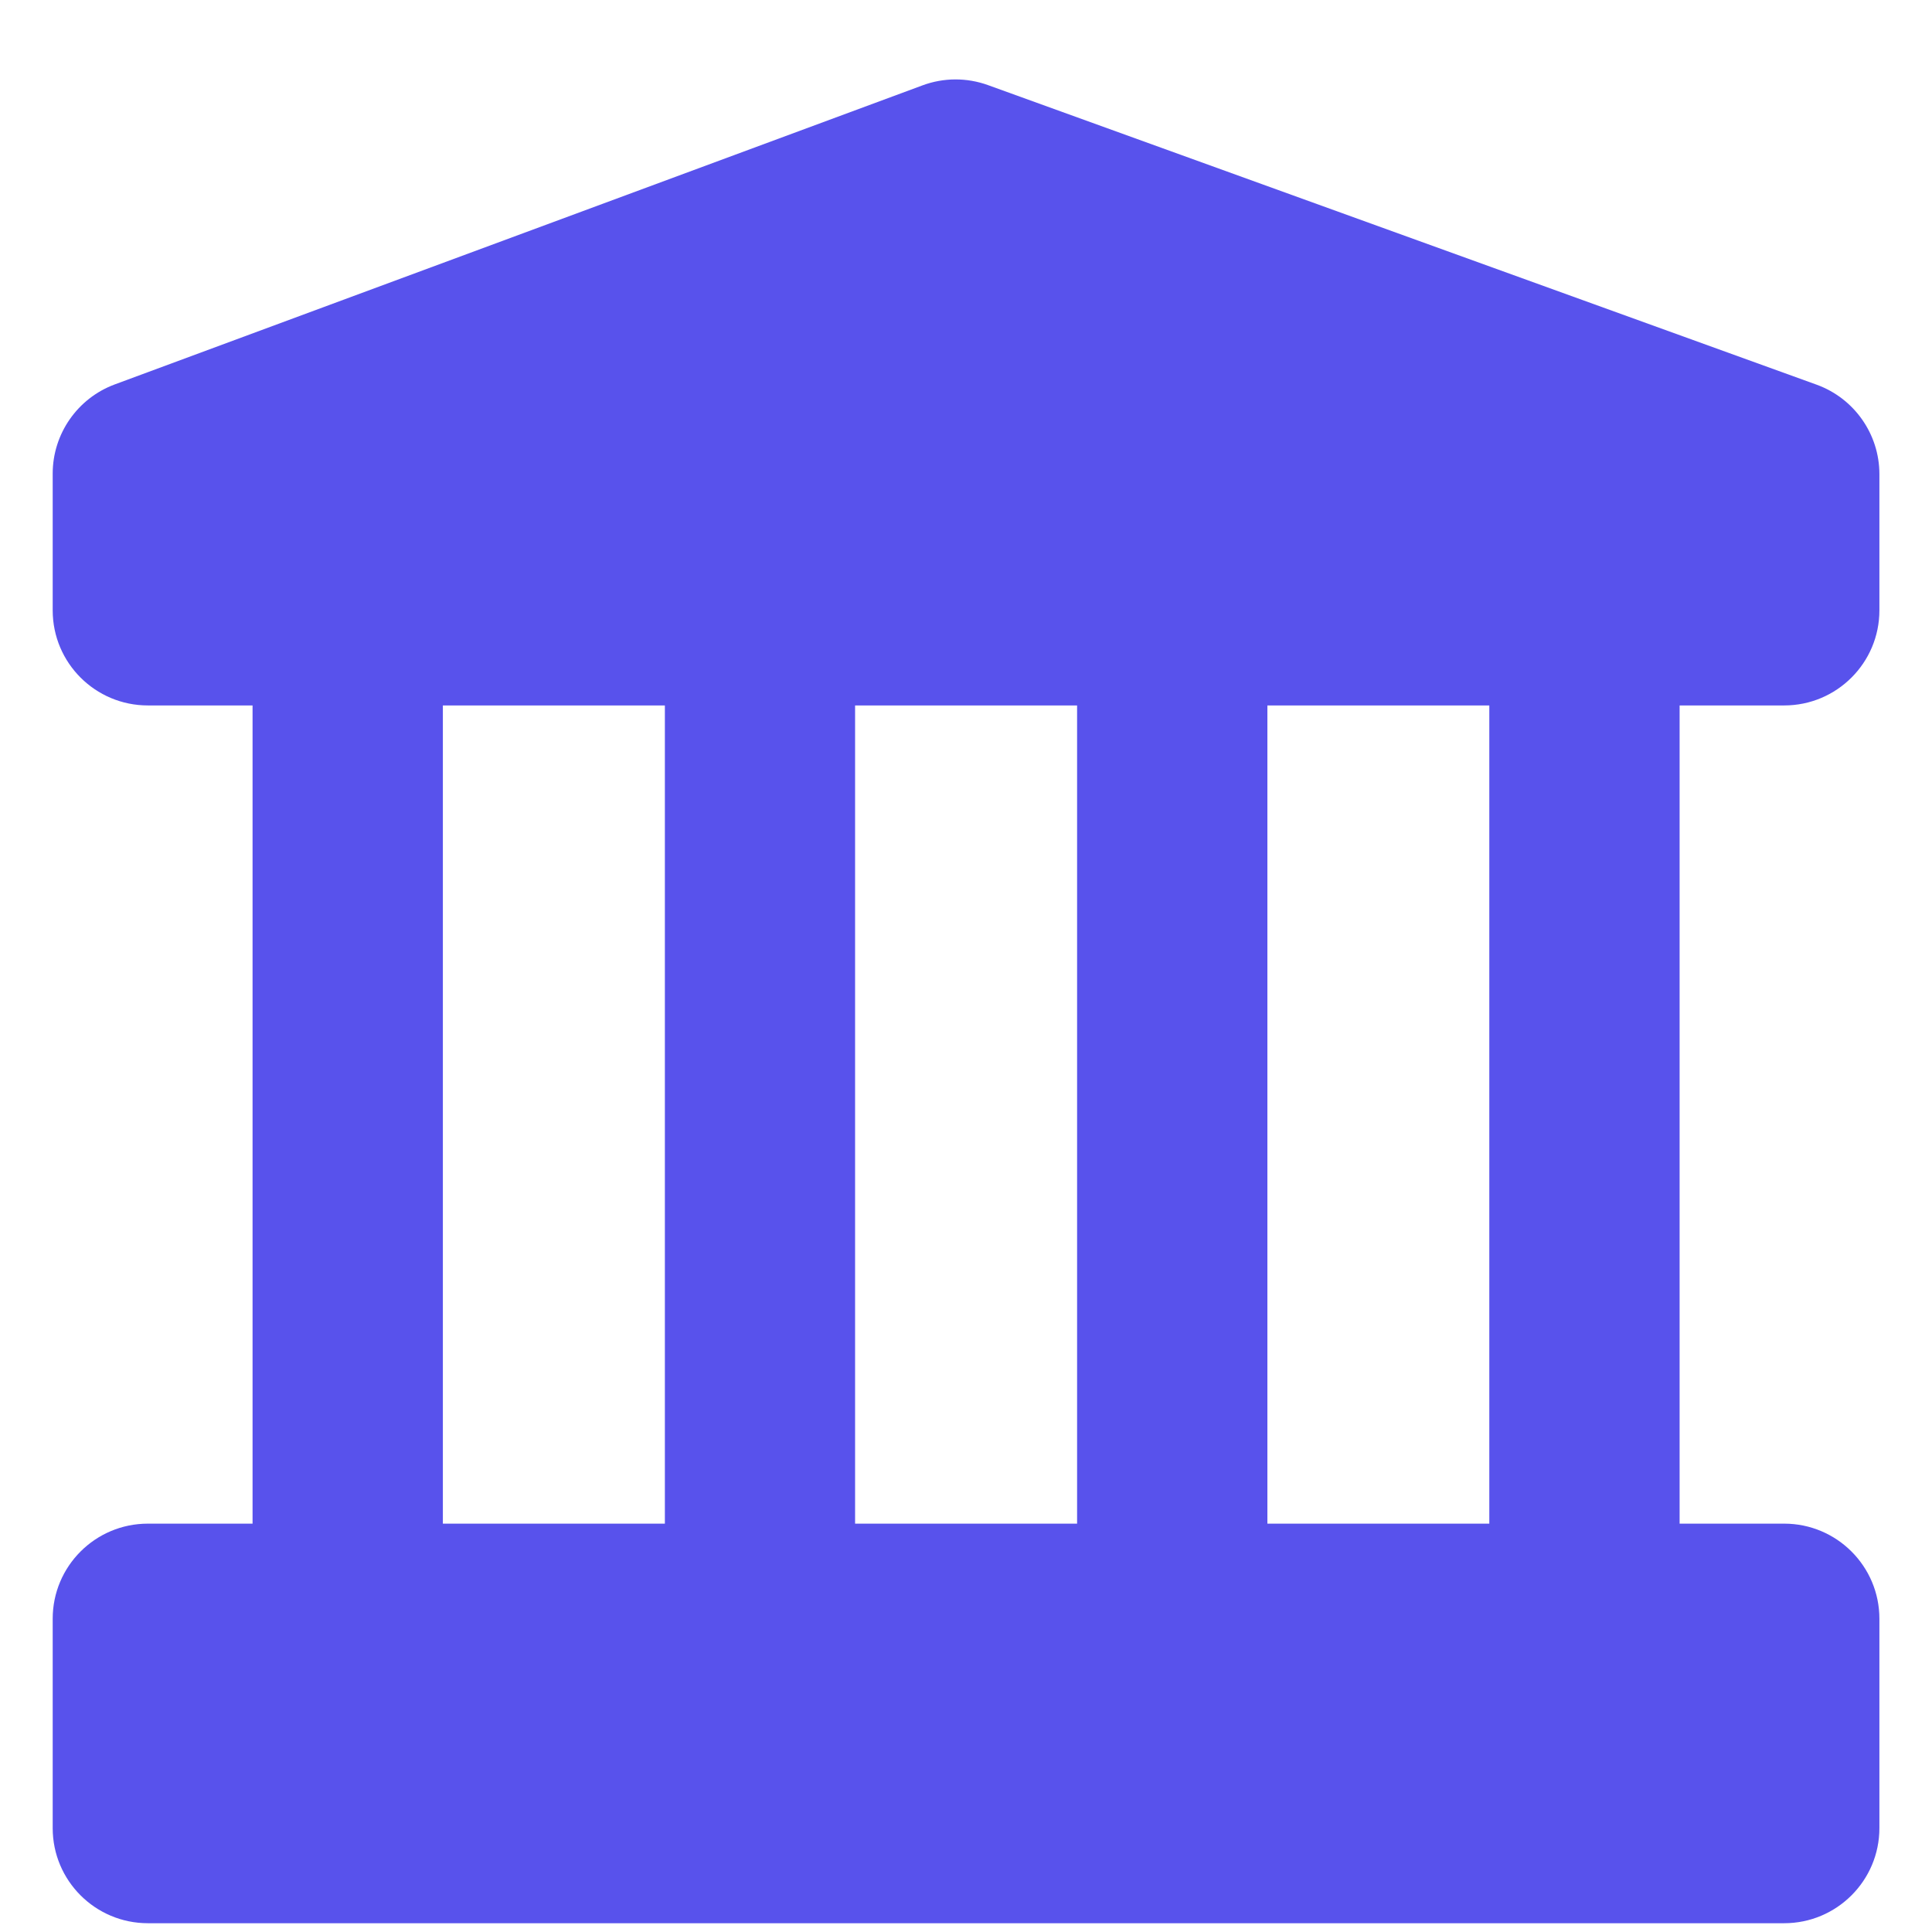 <svg width="22" height="22" viewBox="0 0 22 22" fill="none" xmlns="http://www.w3.org/2000/svg">
<path fill-rule="evenodd" clip-rule="evenodd" d="M1.308 4.377C0.883 4.534 0.6 4.94 0.6 5.393V6.95C0.6 7.548 1.085 8.033 1.684 8.033H2.876V17.35H1.684C1.085 17.35 0.6 17.835 0.6 18.433V20.817C0.6 21.415 1.085 21.9 1.684 21.9H20.317C20.915 21.9 21.401 21.415 21.401 20.817V18.433C21.401 17.835 20.915 17.35 20.317 17.35H19.126V8.033H20.317C20.915 8.033 21.401 7.548 21.401 6.95V5.399C21.401 4.943 21.114 4.535 20.685 4.38L11.25 0.969C11.009 0.882 10.745 0.883 10.505 0.972L1.308 4.377ZM16.959 8.033H14.432V17.35H16.959V8.033ZM12.265 17.35V8.033H9.737V17.35H12.265ZM7.571 17.35V8.033H5.043V17.35H7.571Z" fill="#5852EC"/>
</svg>
